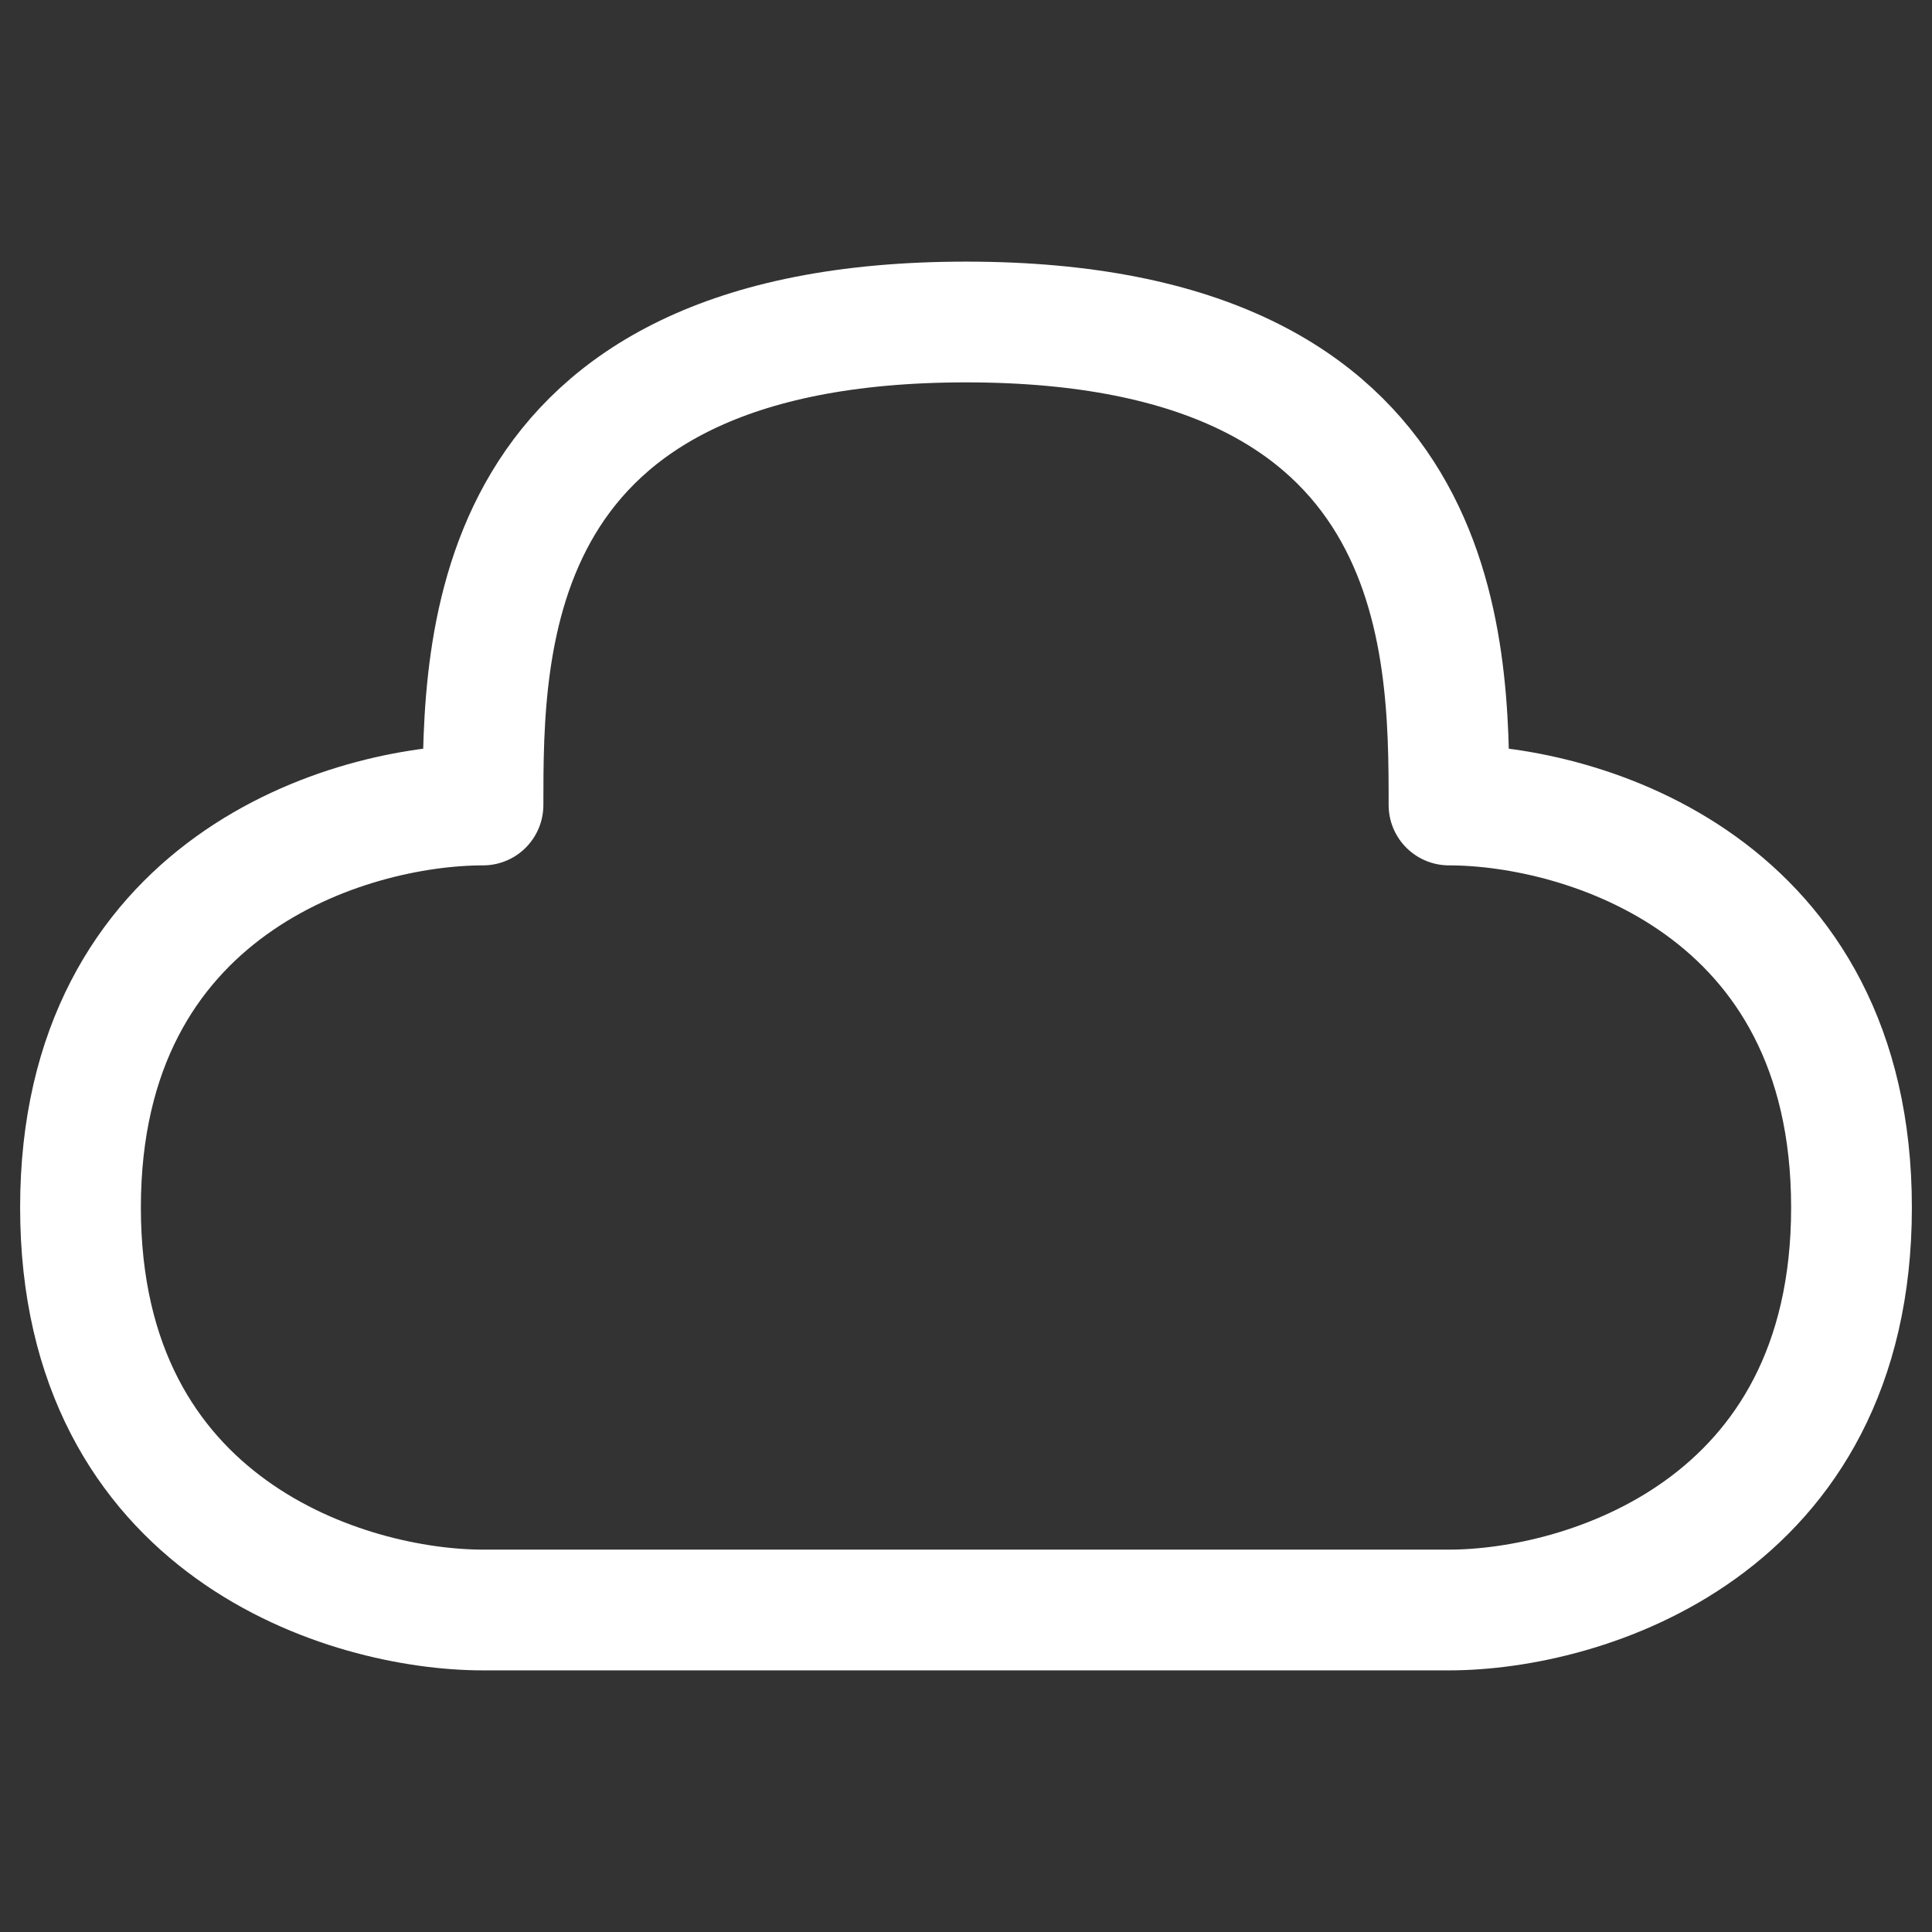 <svg style="--darkreader-inline-color: #e8e6e3;" data-sanitized-data-darkreader-inline-color="" data-darkreader-inline-color="" color="#ffffff" xmlns="http://www.w3.org/2000/svg" fill="none" viewBox="0 0 24 24" stroke-width="1.5" height="64px" width="64px"><rect x="0" y="0" width="24" height="24" fill="#333333" stroke="none"/><path style="--darkreader-inline-stroke: #ffffff;" data-sanitized-data-darkreader-inline-stroke="" data-darkreader-inline-stroke="" stroke-linejoin="round" stroke-width="1.5" stroke="#ffffff" d="M12 4C6 4 6 8 6 10C4.333 10 1 11 1 15C1 19 4.333 20 6 20H18C19.667 20 23 19 23 15C23 11 19.667 10 18 10C18 8 18 4 12 4Z"></path></svg>